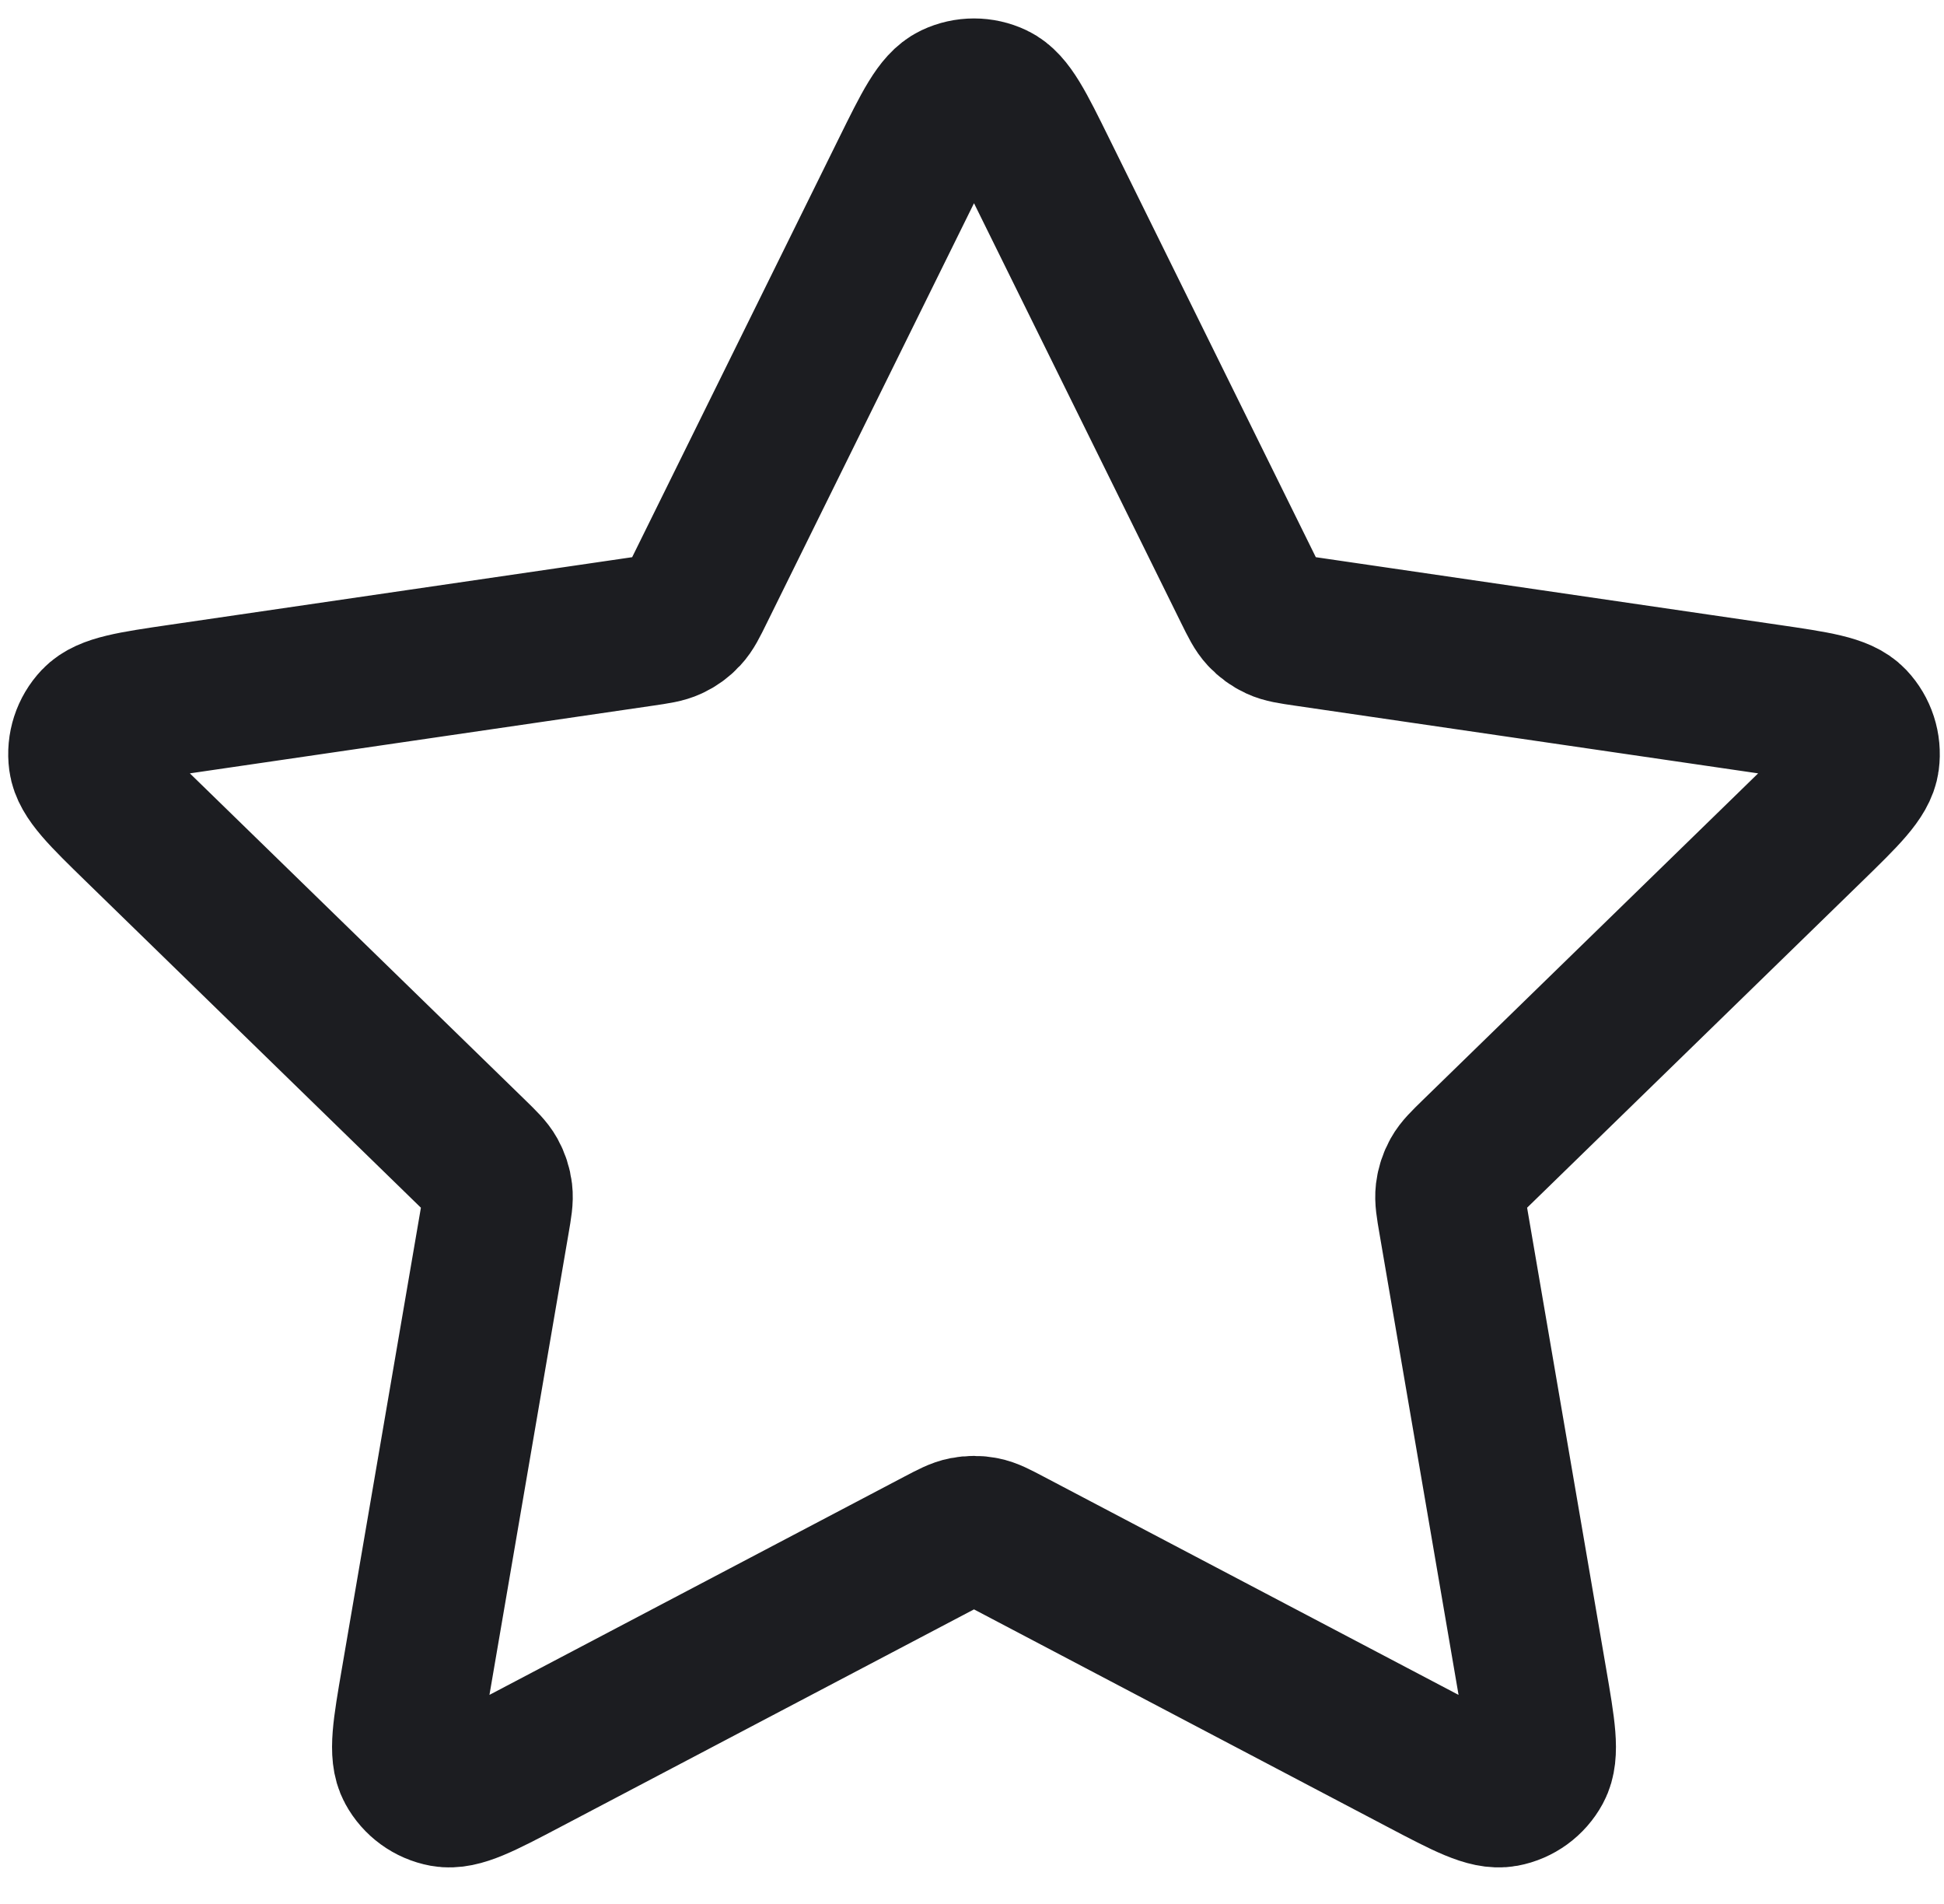<svg width="48" height="47" viewBox="0 0 48 47" fill="none" xmlns="http://www.w3.org/2000/svg">
<path d="M22.375 4.228C22.913 3.138 23.182 2.593 23.547 2.419C23.865 2.268 24.234 2.268 24.552 2.419C24.917 2.593 25.186 3.138 25.724 4.228L30.826 14.566C30.985 14.888 31.065 15.049 31.181 15.173C31.284 15.284 31.407 15.374 31.544 15.437C31.698 15.509 31.876 15.535 32.231 15.587L43.645 17.255C44.847 17.431 45.448 17.519 45.726 17.812C45.968 18.068 46.082 18.419 46.036 18.768C45.983 19.169 45.548 19.592 44.678 20.44L36.421 28.482C36.164 28.733 36.035 28.858 35.952 29.007C35.879 29.139 35.831 29.284 35.813 29.434C35.793 29.604 35.823 29.781 35.884 30.135L37.832 41.494C38.038 42.692 38.14 43.291 37.947 43.646C37.779 43.956 37.48 44.173 37.135 44.237C36.737 44.31 36.199 44.028 35.123 43.462L24.918 38.095C24.601 37.928 24.442 37.844 24.274 37.812C24.126 37.783 23.973 37.783 23.825 37.812C23.657 37.844 23.498 37.928 23.18 38.095L12.976 43.462C11.9 44.028 11.362 44.31 10.964 44.237C10.618 44.173 10.32 43.956 10.152 43.646C9.959 43.291 10.061 42.692 10.267 41.494L12.215 30.135C12.276 29.781 12.306 29.604 12.286 29.434C12.268 29.284 12.22 29.139 12.147 29.007C12.064 28.858 11.935 28.733 11.678 28.482L3.421 20.44C2.551 19.592 2.116 19.169 2.063 18.768C2.017 18.419 2.131 18.068 2.373 17.812C2.651 17.519 3.252 17.431 4.454 17.255L15.868 15.587C16.223 15.535 16.401 15.509 16.555 15.437C16.692 15.374 16.815 15.284 16.918 15.173C17.034 15.049 17.114 14.888 17.272 14.566L22.375 4.228Z" stroke="#1C1D21" stroke-width="3.701" stroke-linecap="round" stroke-linejoin="round"/>
</svg>
